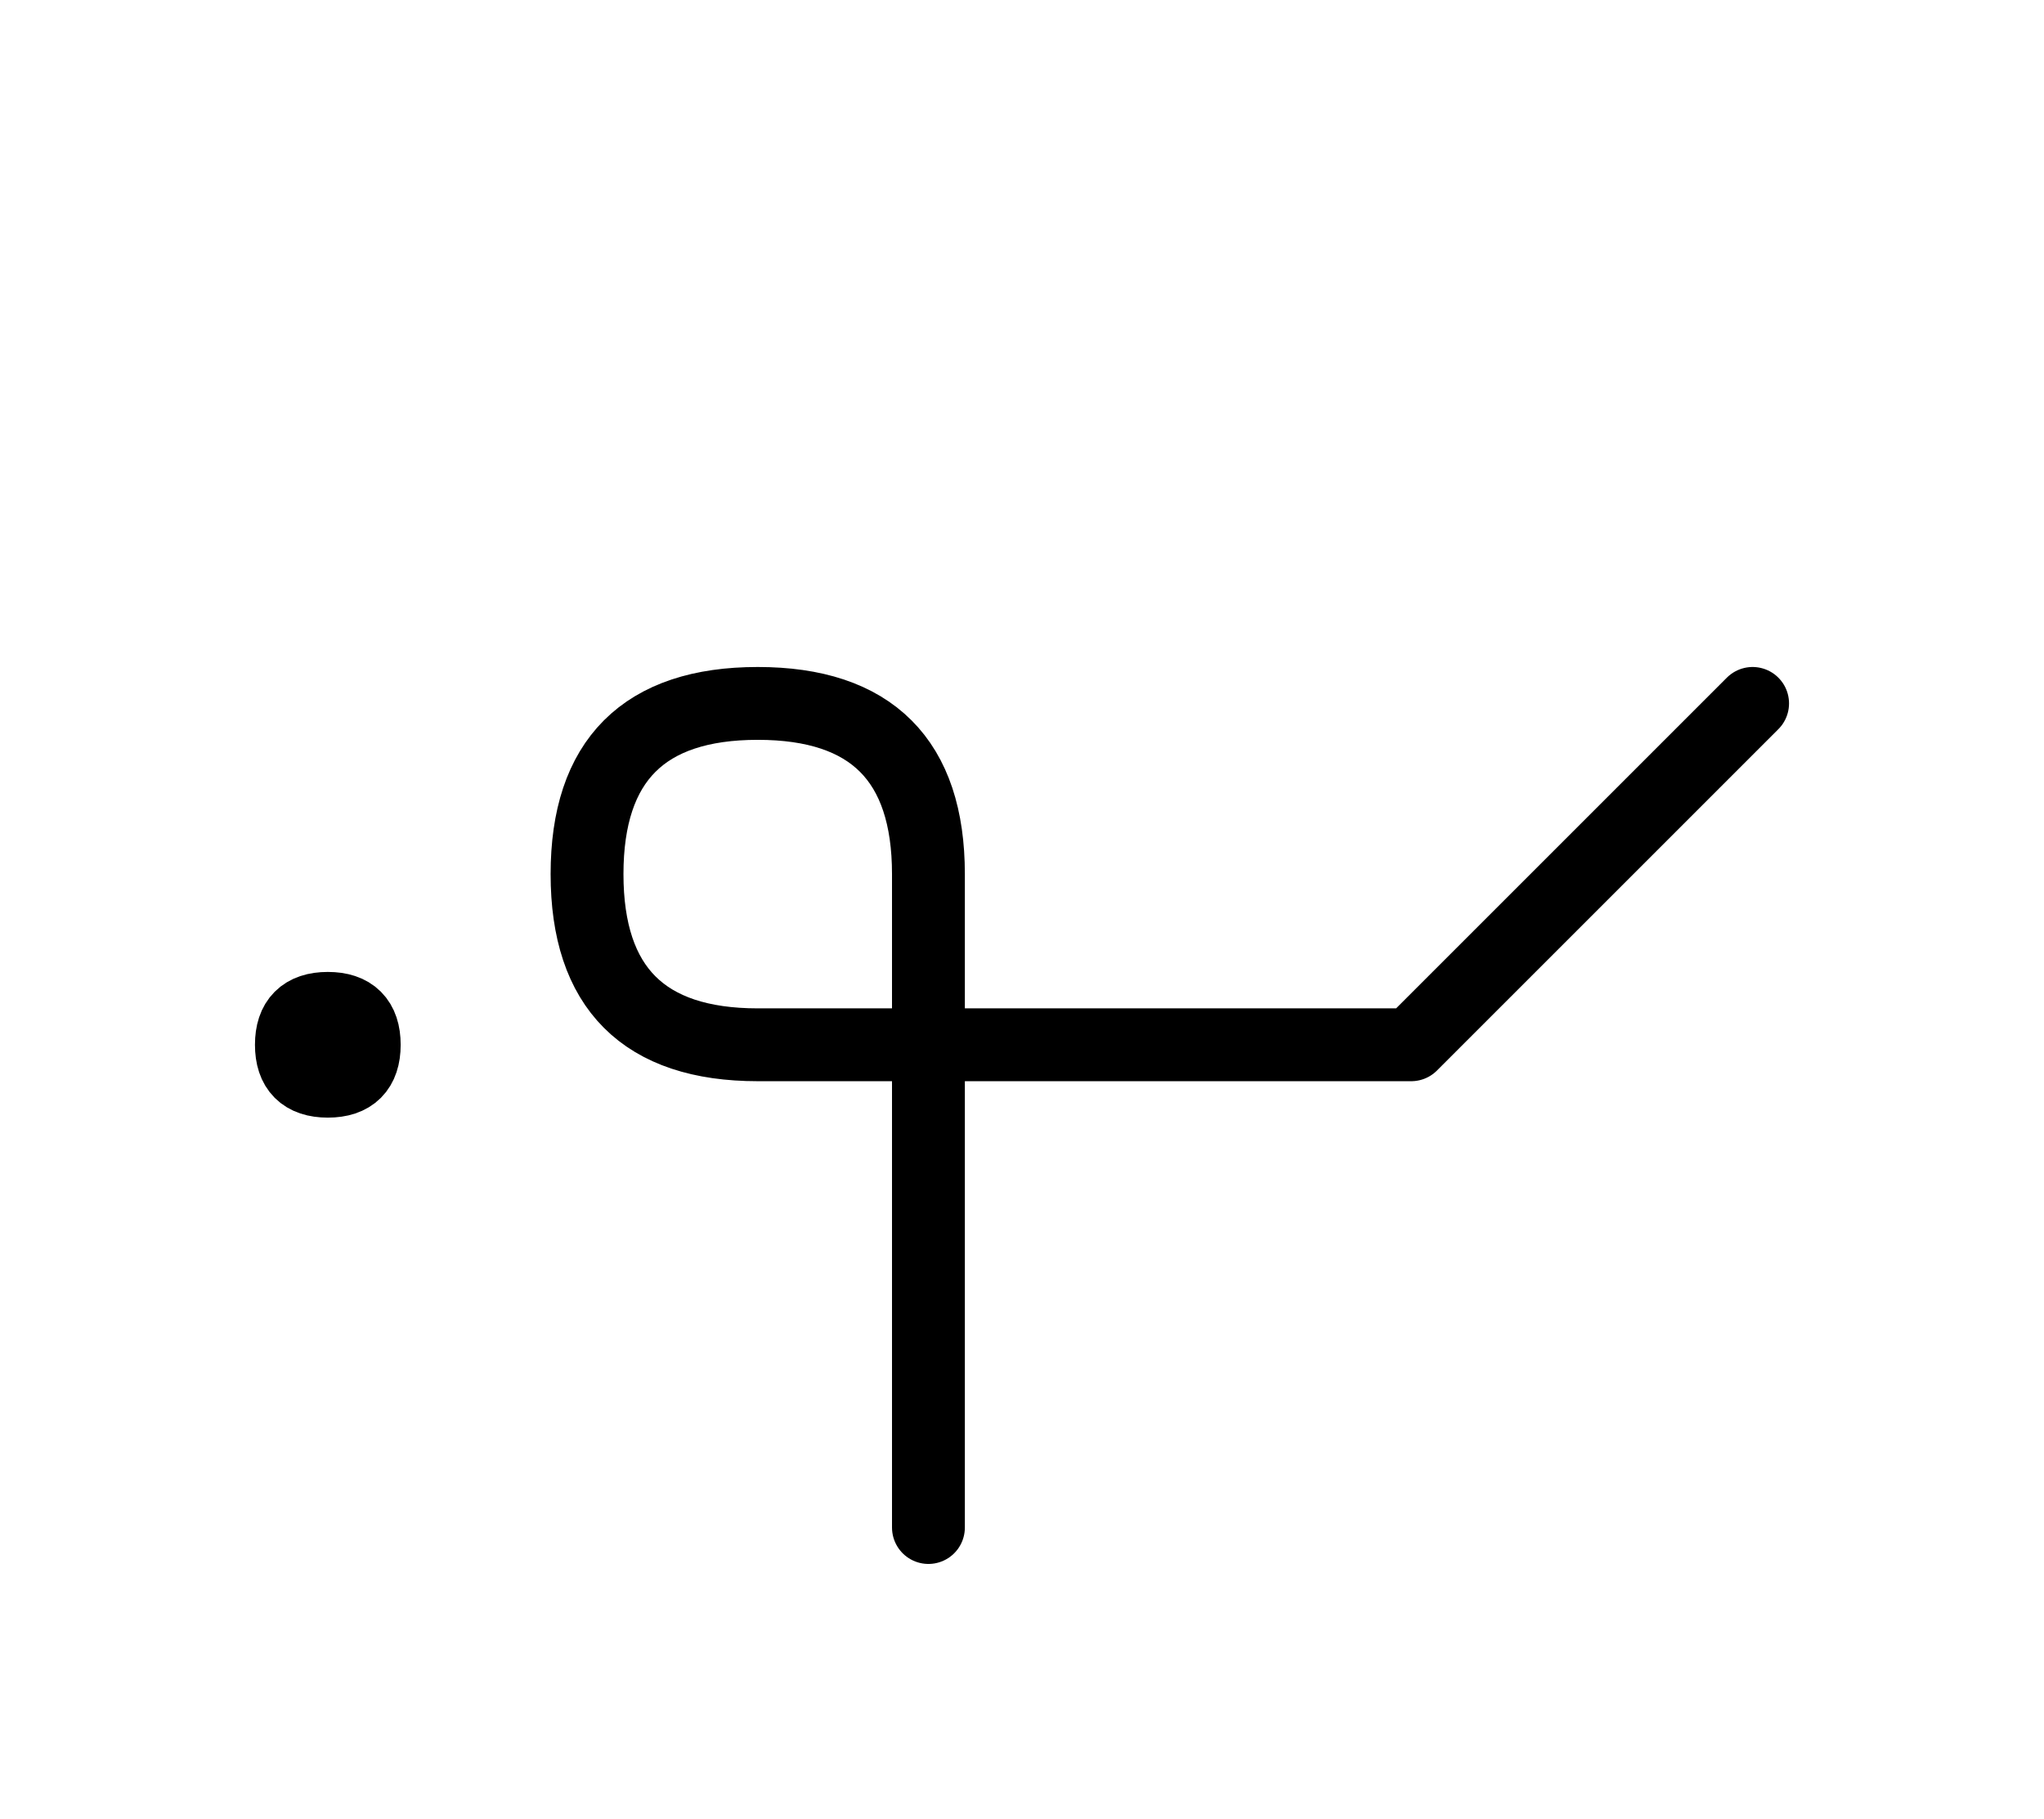 <?xml version="1.0" encoding="UTF-8"?>
<svg xmlns="http://www.w3.org/2000/svg" xmlns:xlink="http://www.w3.org/1999/xlink"
     width="35.073" height="31.213" viewBox="0 0 35.073 31.213">
<defs>
<path d="M20.073,17.929 L24.215,17.929 L13.002,17.929 Q10.073,17.929,10.073,15.0 Q10.073,12.071,13.002,12.071 Q15.931,12.071,15.931,15.0 L15.931,26.213 M20.073,17.929 L15.931,17.929 L24.215,17.929 L30.073,12.071 M5.0,17.929 Q5.0,17.304,5.625,17.304 Q6.25,17.304,6.25,17.929 Q6.25,18.554,5.625,18.554 Q5.0,18.554,5.0,17.929" stroke="black" fill="none" stroke-width="1.25" stroke-linecap="round" stroke-linejoin="round" id="d0" />
</defs>
<use xlink:href="#d0" x="0" y="0" />
</svg>